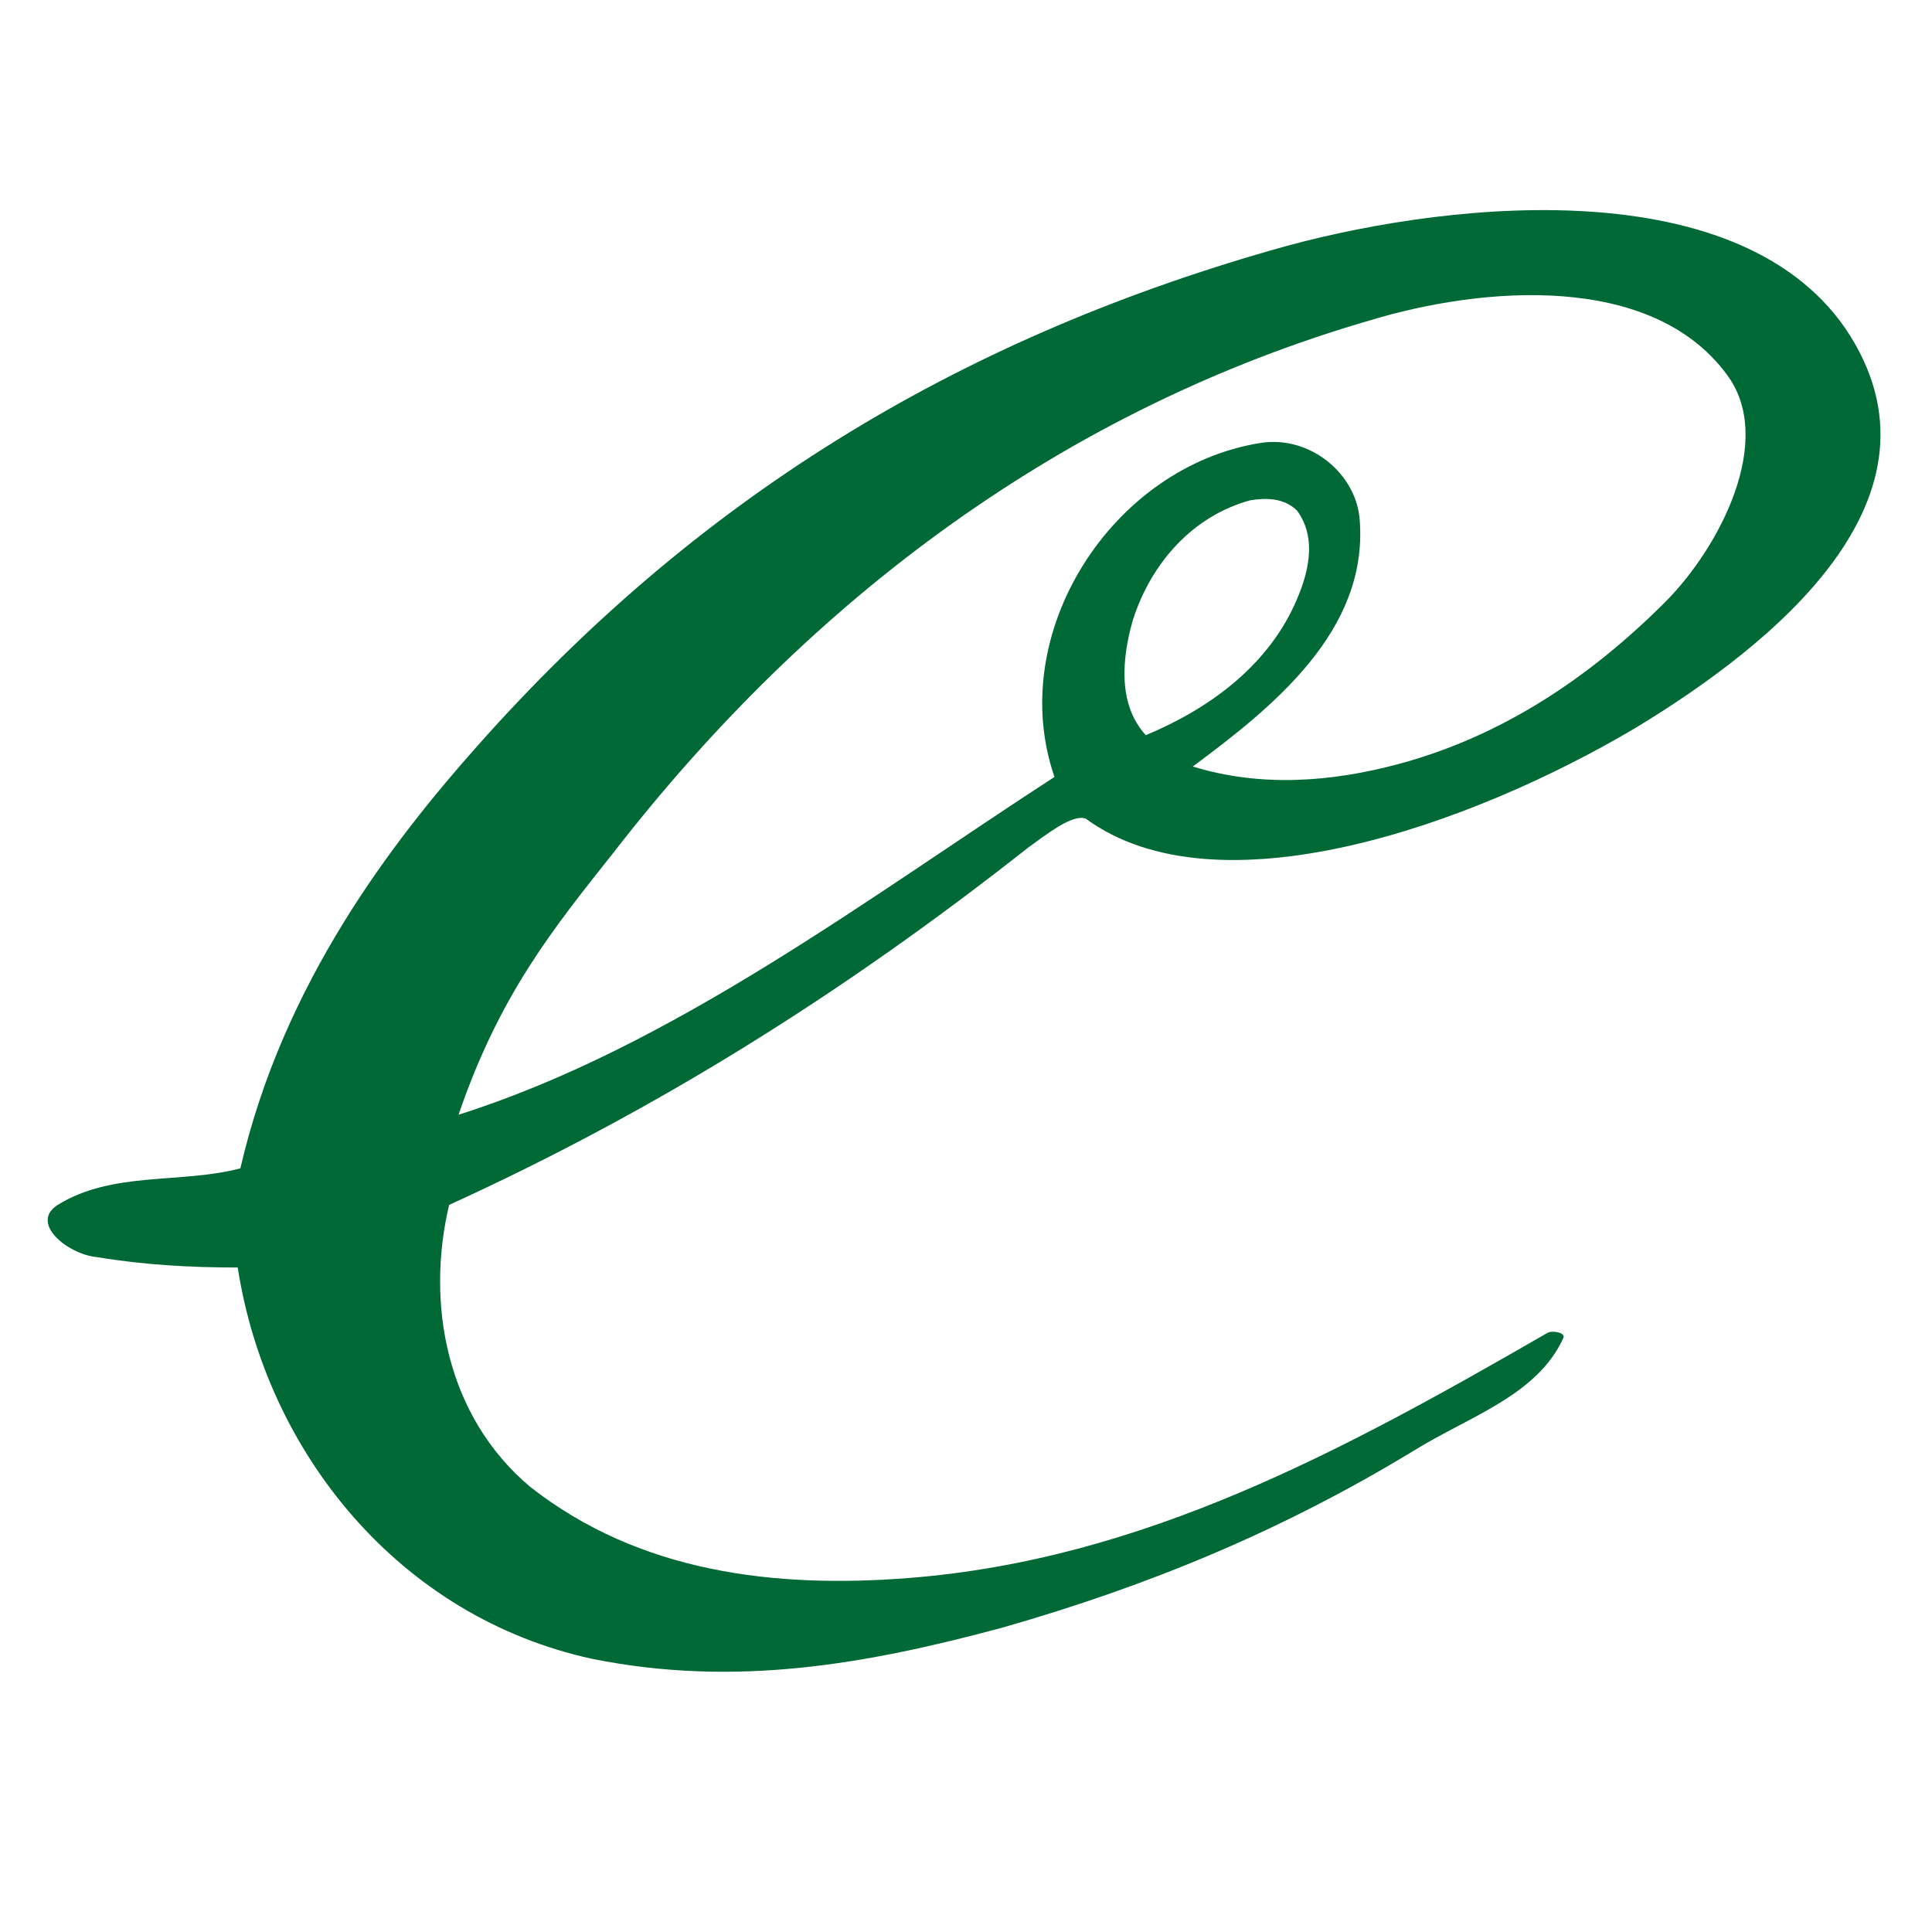 <?xml version="1.0" encoding="utf-8"?>
<!-- Generator: Adobe Illustrator 27.1.0, SVG Export Plug-In . SVG Version: 6.00 Build 0)  -->
<svg version="1.1" id="Calque_1" xmlns="http://www.w3.org/2000/svg" xmlns:xlink="http://www.w3.org/1999/xlink" x="0px" y="0px"
	 viewBox="0 0 75 75" style="enable-background:new 0 0 75 75;" xml:space="preserve">
<style type="text/css">
	.st0{fill:#006935;}
</style>
<path class="st0" d="M71.629,12.737c-4.355-6.28-15.989-4.847-22.27-3.024
	c-12.359,3.546-22.342,9.688-30.81,19.224c-3.308,3.725-7.557,9.211-9.218,16.419
	c-2.33,0.608-4.964,0.101-7.091,1.418c-1.114,0.709,0.405,1.925,1.519,2.026
	c1.823,0.304,3.647,0.405,5.47,0.405c1.115,7.192,6.281,13.574,13.776,15.195
	c5.572,1.114,10.637,0.202,15.904-1.215c5.673-1.622,10.839-3.748,16.006-6.889
	c2.127-1.316,4.761-2.128,5.774-4.355c0.101-0.204-0.406-0.304-0.608-0.204
	c-7.901,4.559-15.701,8.813-24.818,9.522c-5.167,0.406-10.434-0.202-14.688-3.545
	c-3.242-2.734-4.052-7.09-3.14-10.94c8.002-3.647,15.296-8.206,22.488-13.878
	c0.709-0.507,1.722-1.316,2.229-1.114c5.084,3.723,14.891,0.304,21.374-3.545
	C68.691,25.096,76.086,19.322,71.629,12.737z M43.974,24.082
	c0.709-2.229,2.33-4.052,4.558-4.66c0.608-0.101,1.317-0.101,1.824,0.405
	c0.81,1.115,0.408,2.534-0.102,3.647c-1.114,2.431-3.342,4.052-5.774,5.065
	C43.366,27.325,43.569,25.501,43.974,24.082z M64.64,23.374
	c-2.938,2.938-6.341,5.206-10.333,6.281c-2.634,0.709-5.369,0.912-8.003,0.101
	c3.14-2.33,6.787-5.267,6.483-9.522c-0.101-1.824-1.924-3.343-3.849-3.039
	c-5.774,0.912-9.928,7.395-8.003,12.966c-7.192,4.66-14.829,10.48-23.135,13.113
	c1.598-4.674,3.686-7.238,6.016-10.176c7.699-9.927,17.525-17.221,29.376-20.665
	c4.356-1.317,10.89-1.865,13.827,2.085
	C68.944,17.051,66.766,21.246,64.64,23.374z"/>
</svg>
